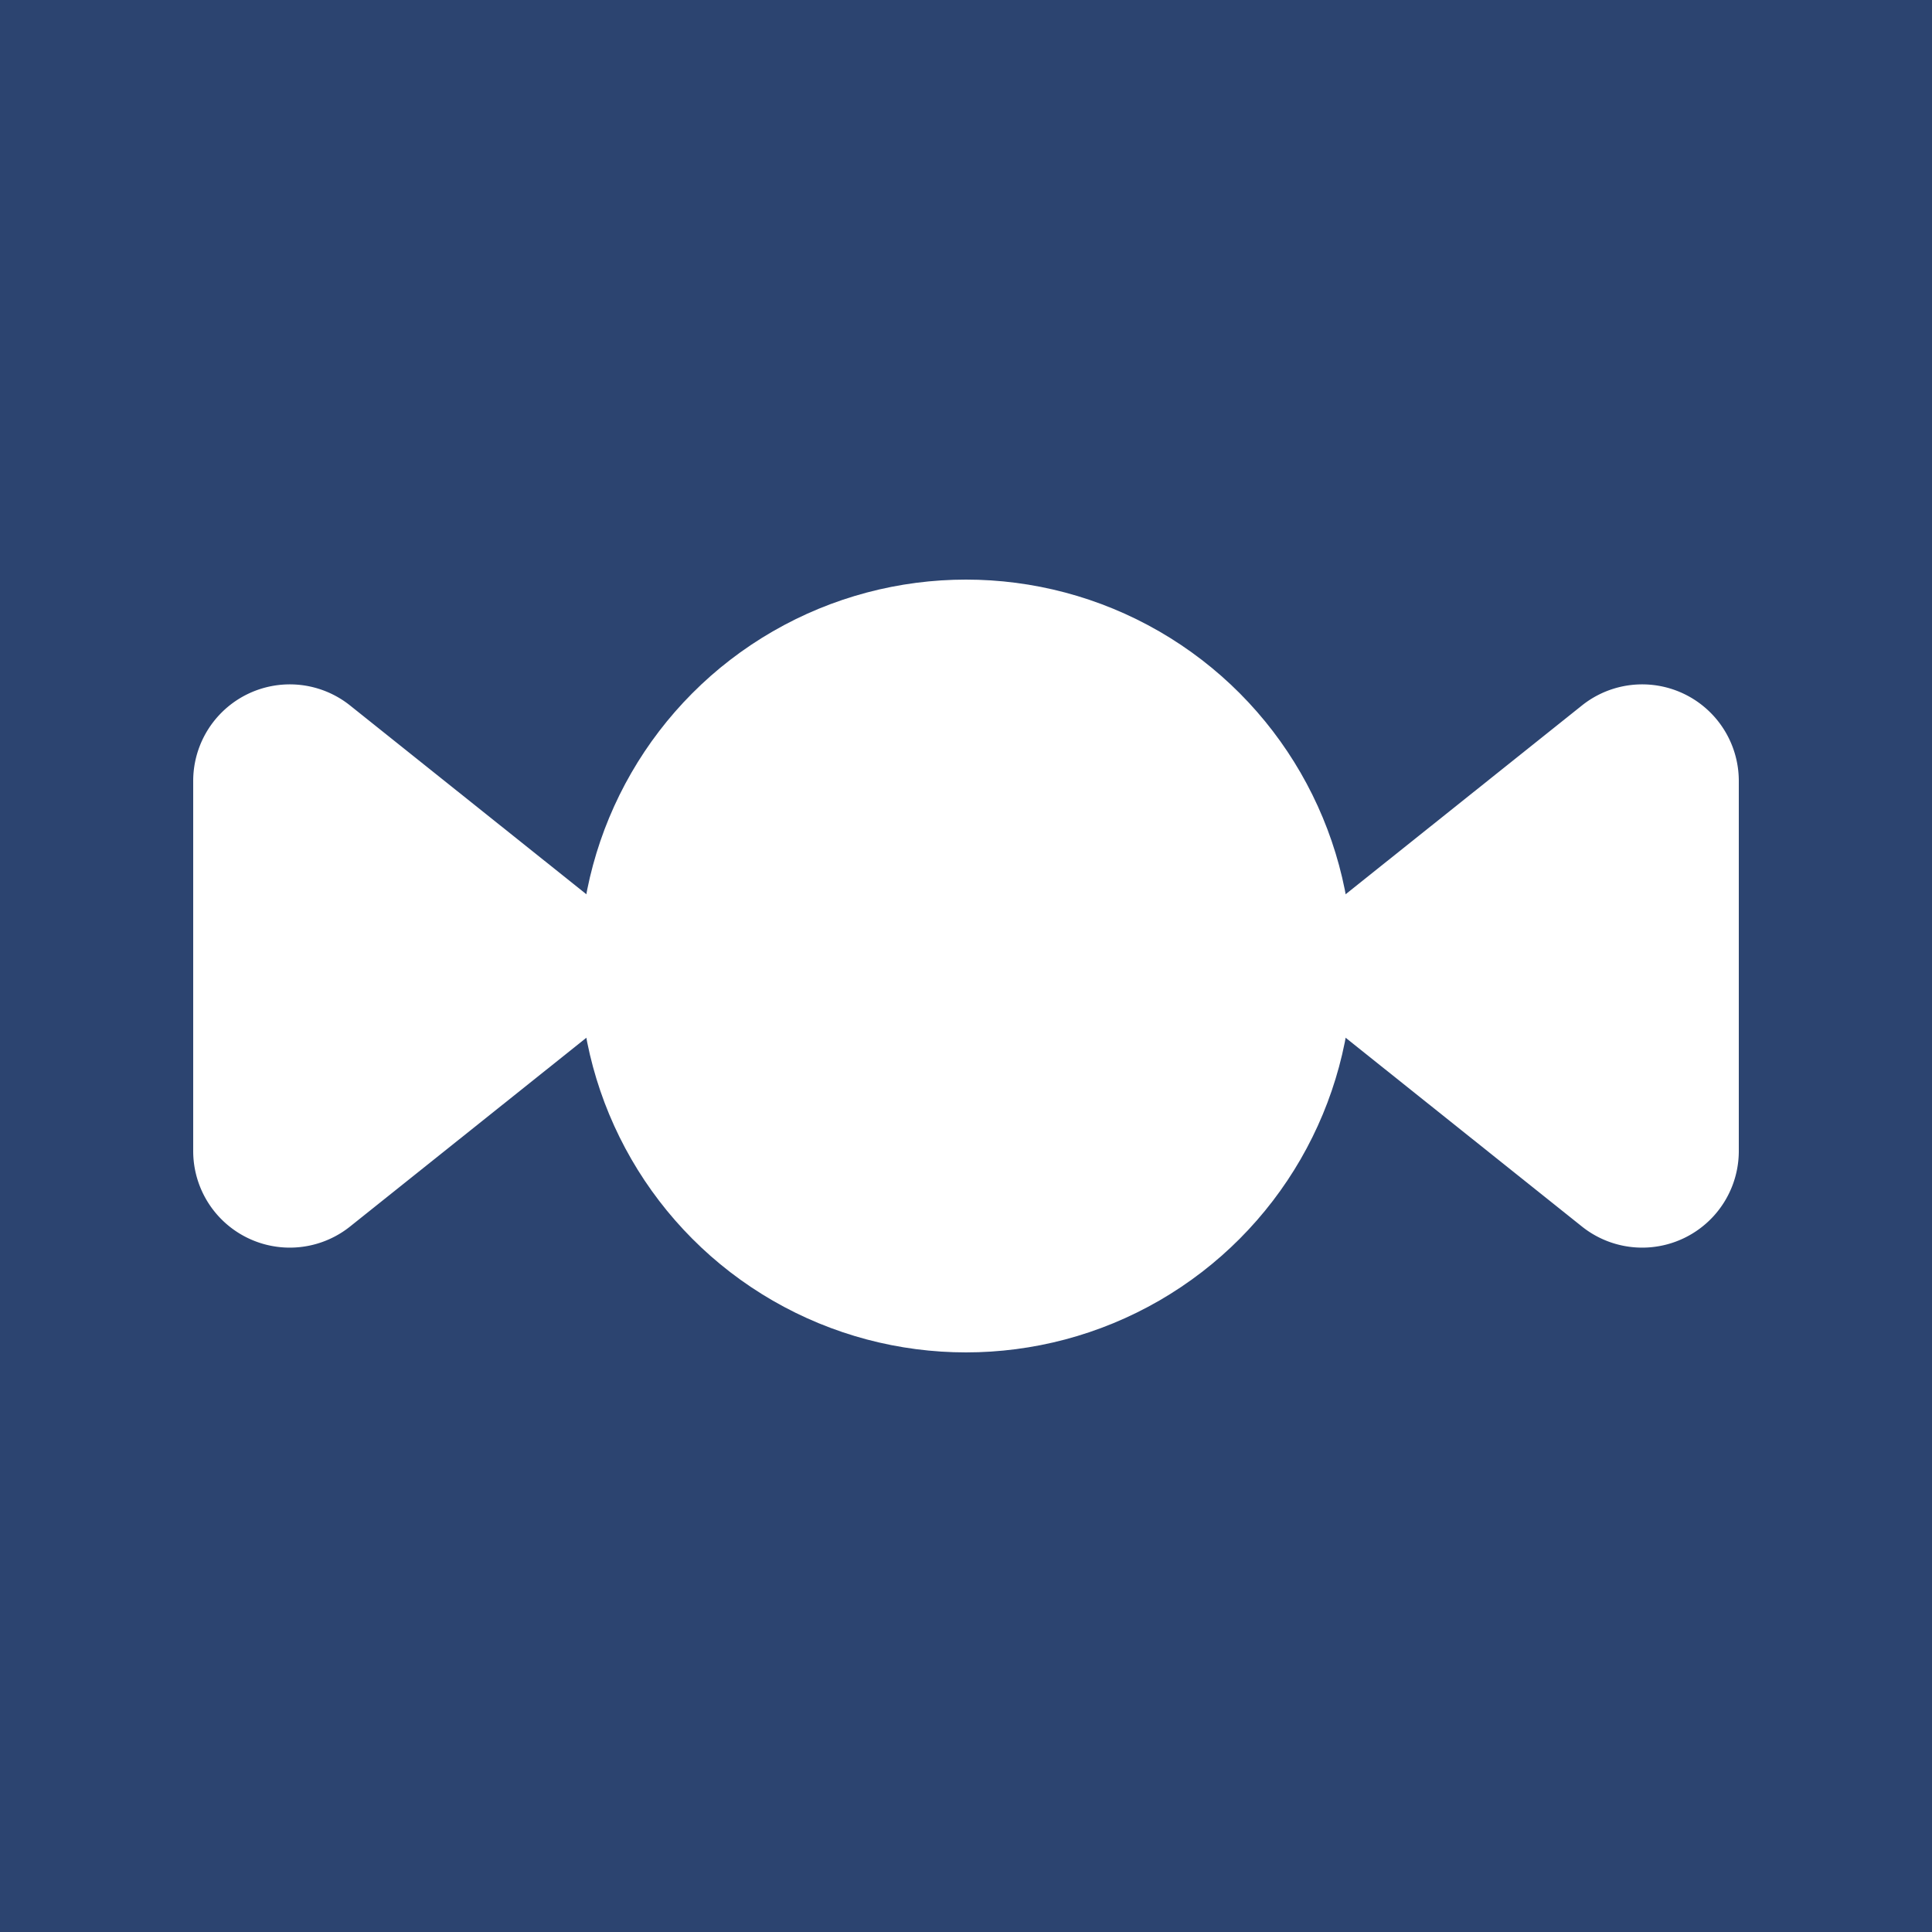 <svg xmlns="http://www.w3.org/2000/svg" viewBox="0 0 20 20"><defs><style>.cls-2{fill:#fff}</style></defs><path fill="#2c4470" d="M0 0h20v20H0z" id="レイヤー_2" data-name="レイヤー 2"/><g id="レイヤー_1" data-name="レイヤー 1"><circle class="cls-2" cx="10" cy="10" r="4"/><path class="cls-2" d="M7 10L3.62 7.3A1 1 0 0 0 2 8.08v3.84a1 1 0 0 0 1.62.78zm6 0l3.38 2.7a1 1 0 0 0 1.62-.78V8.08a1 1 0 0 0-1.62-.78z"/></g></svg>